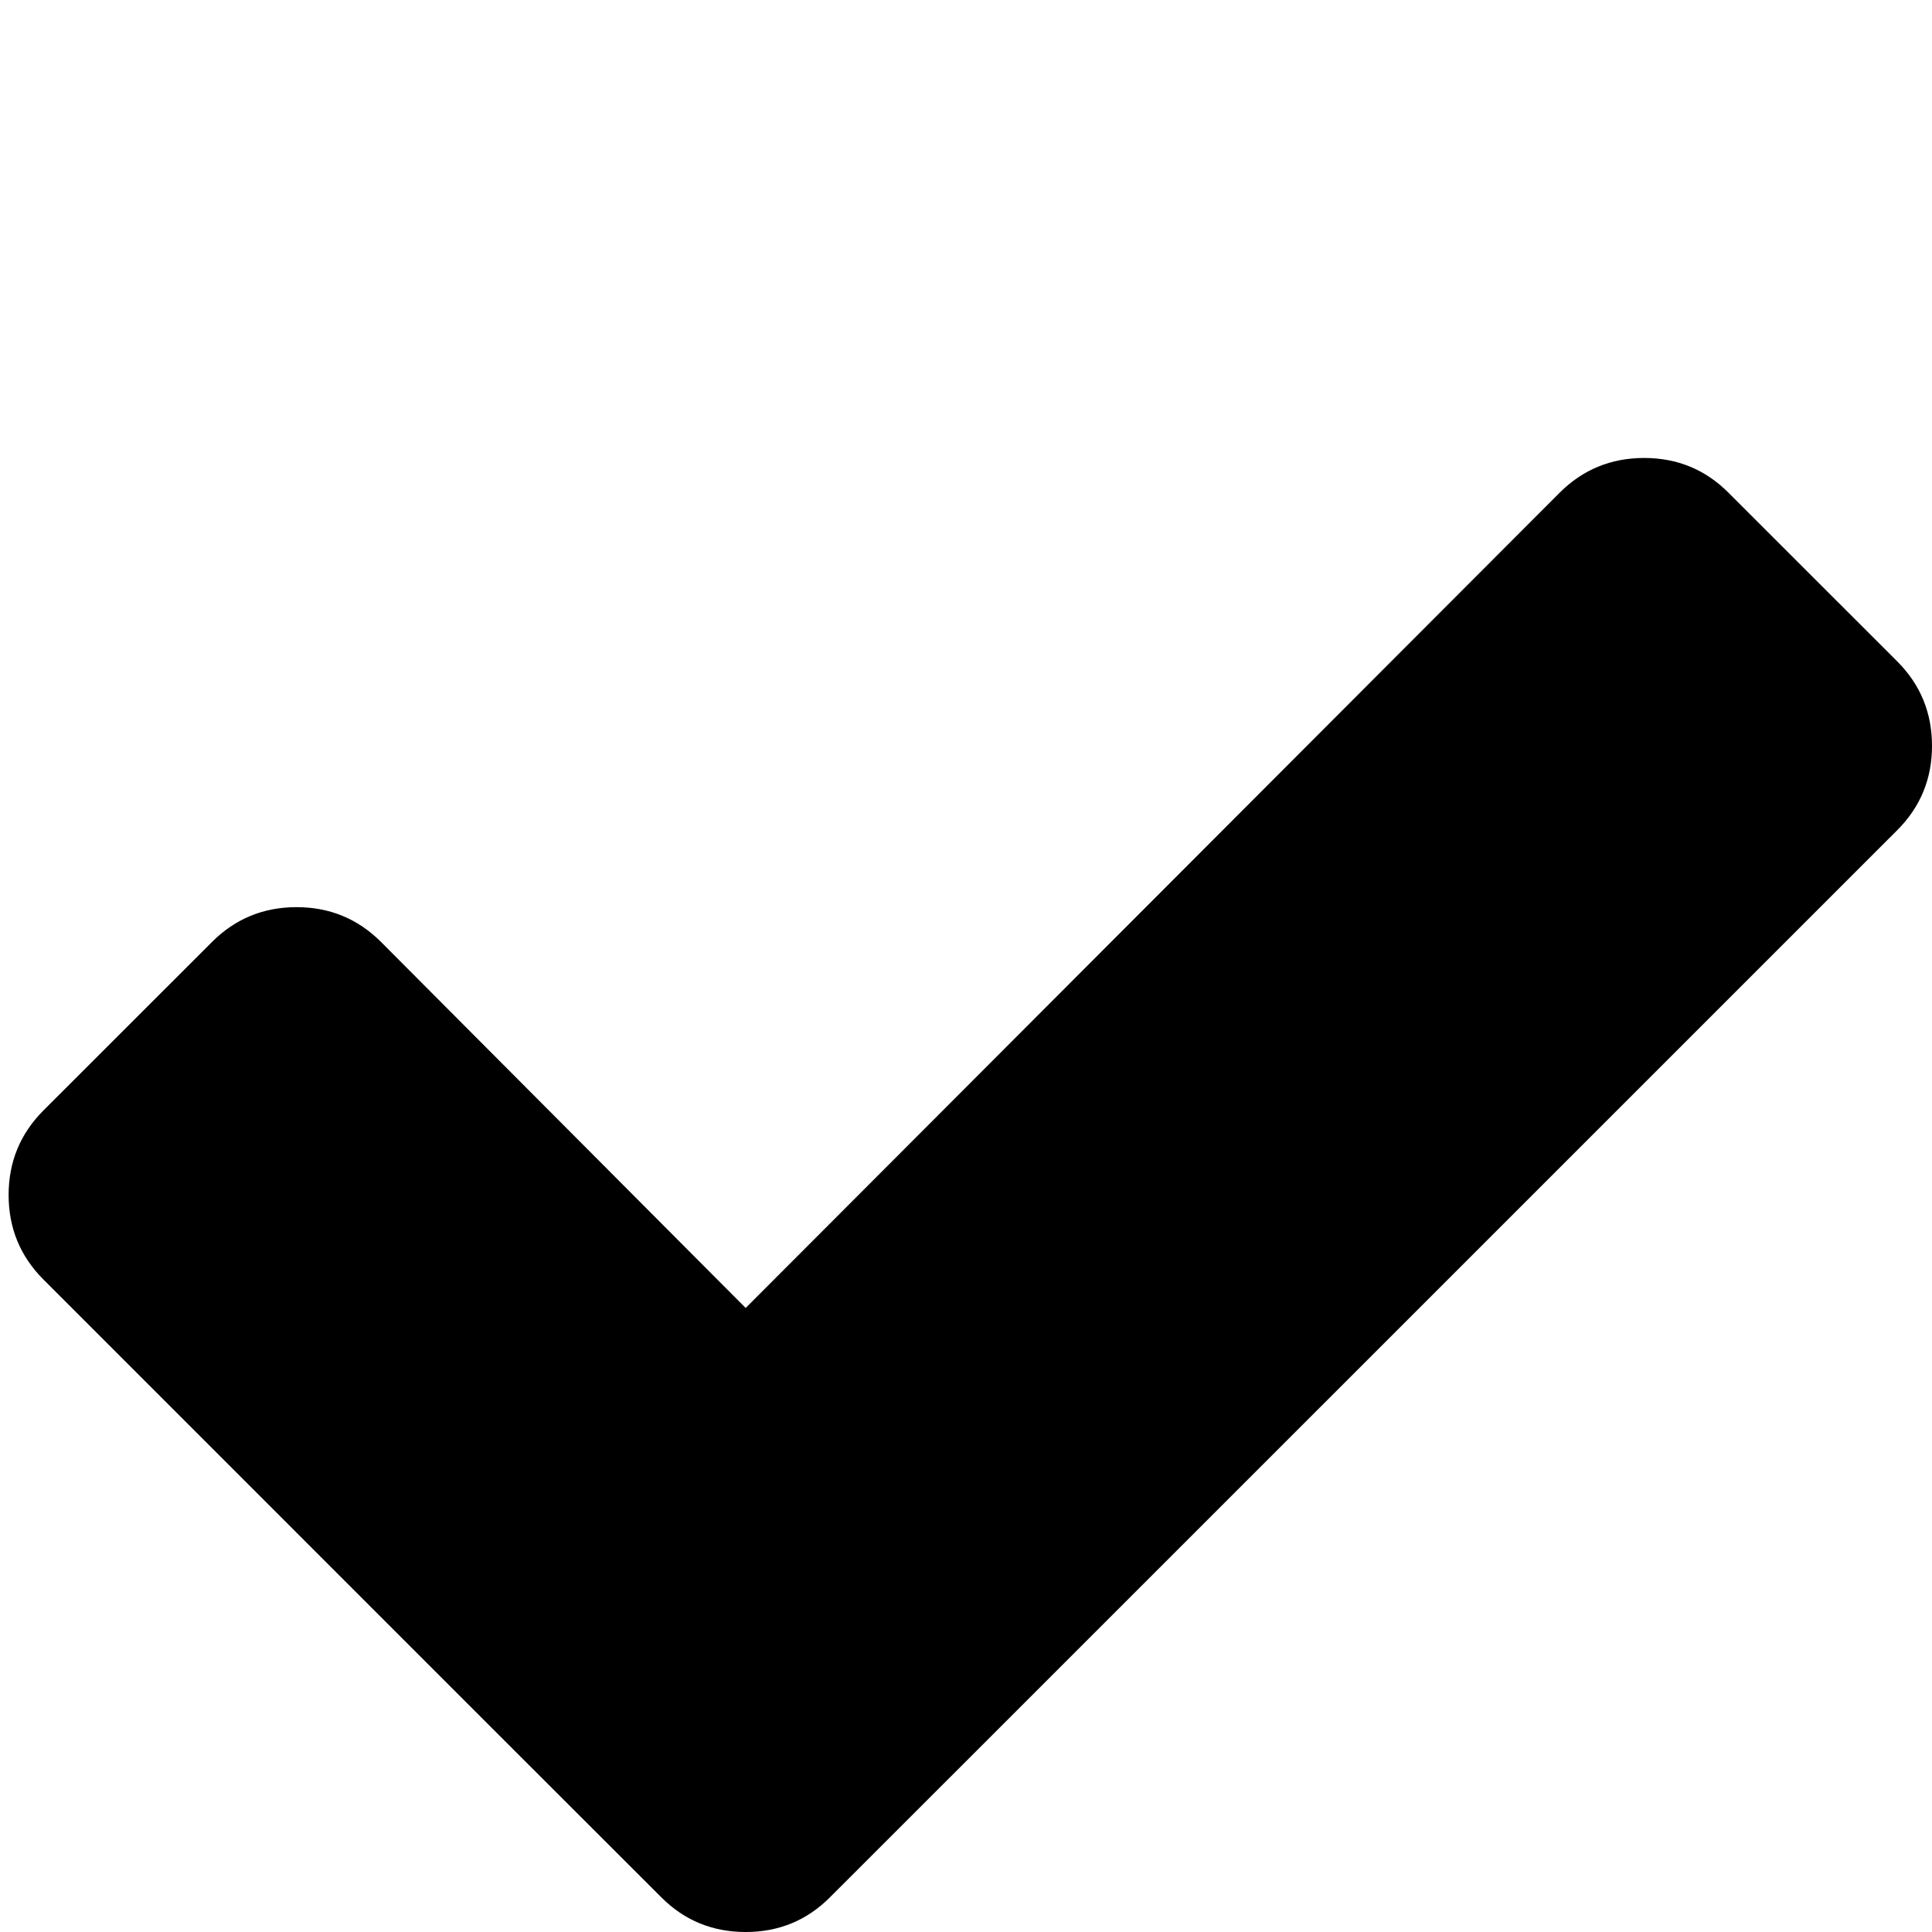 <?xml version="1.0" encoding="utf-8"?>
<!-- Generator: Adobe Illustrator 16.0.0, SVG Export Plug-In . SVG Version: 6.00 Build 0)  -->
<!DOCTYPE svg PUBLIC "-//W3C//DTD SVG 1.1//EN" "http://www.w3.org/Graphics/SVG/1.1/DTD/svg11.dtd">
<svg version="1.1" id="Layer_1" xmlns="http://www.w3.org/2000/svg" xmlns:xlink="http://www.w3.org/1999/xlink" x="0px" y="0px"
	 width="24px" height="24px" viewBox="0 0 24 24" enable-background="new 0 0 24 24" xml:space="preserve">
<g>
	<path d="M23.568,8.216L21.471,6.12c-0.286-0.287-0.636-0.431-1.047-0.431s-0.761,0.144-1.049,0.431L9.263,16.248L4.732,11.7
		c-0.289-0.288-0.638-0.431-1.049-0.431c-0.411,0-0.76,0.144-1.048,0.431l-2.097,2.096c-0.287,0.289-0.431,0.637-0.431,1.048
		c0,0.412,0.144,0.761,0.431,1.049l5.58,5.581l2.097,2.095C8.502,23.857,8.852,24,9.263,24s0.76-0.143,1.048-0.432l2.096-2.095
		l11.161-11.16C23.856,10.025,24,9.675,24,9.265C24,8.854,23.856,8.504,23.568,8.216L23.568,8.216z M23.568,8.216"/>
</g>
</svg>
